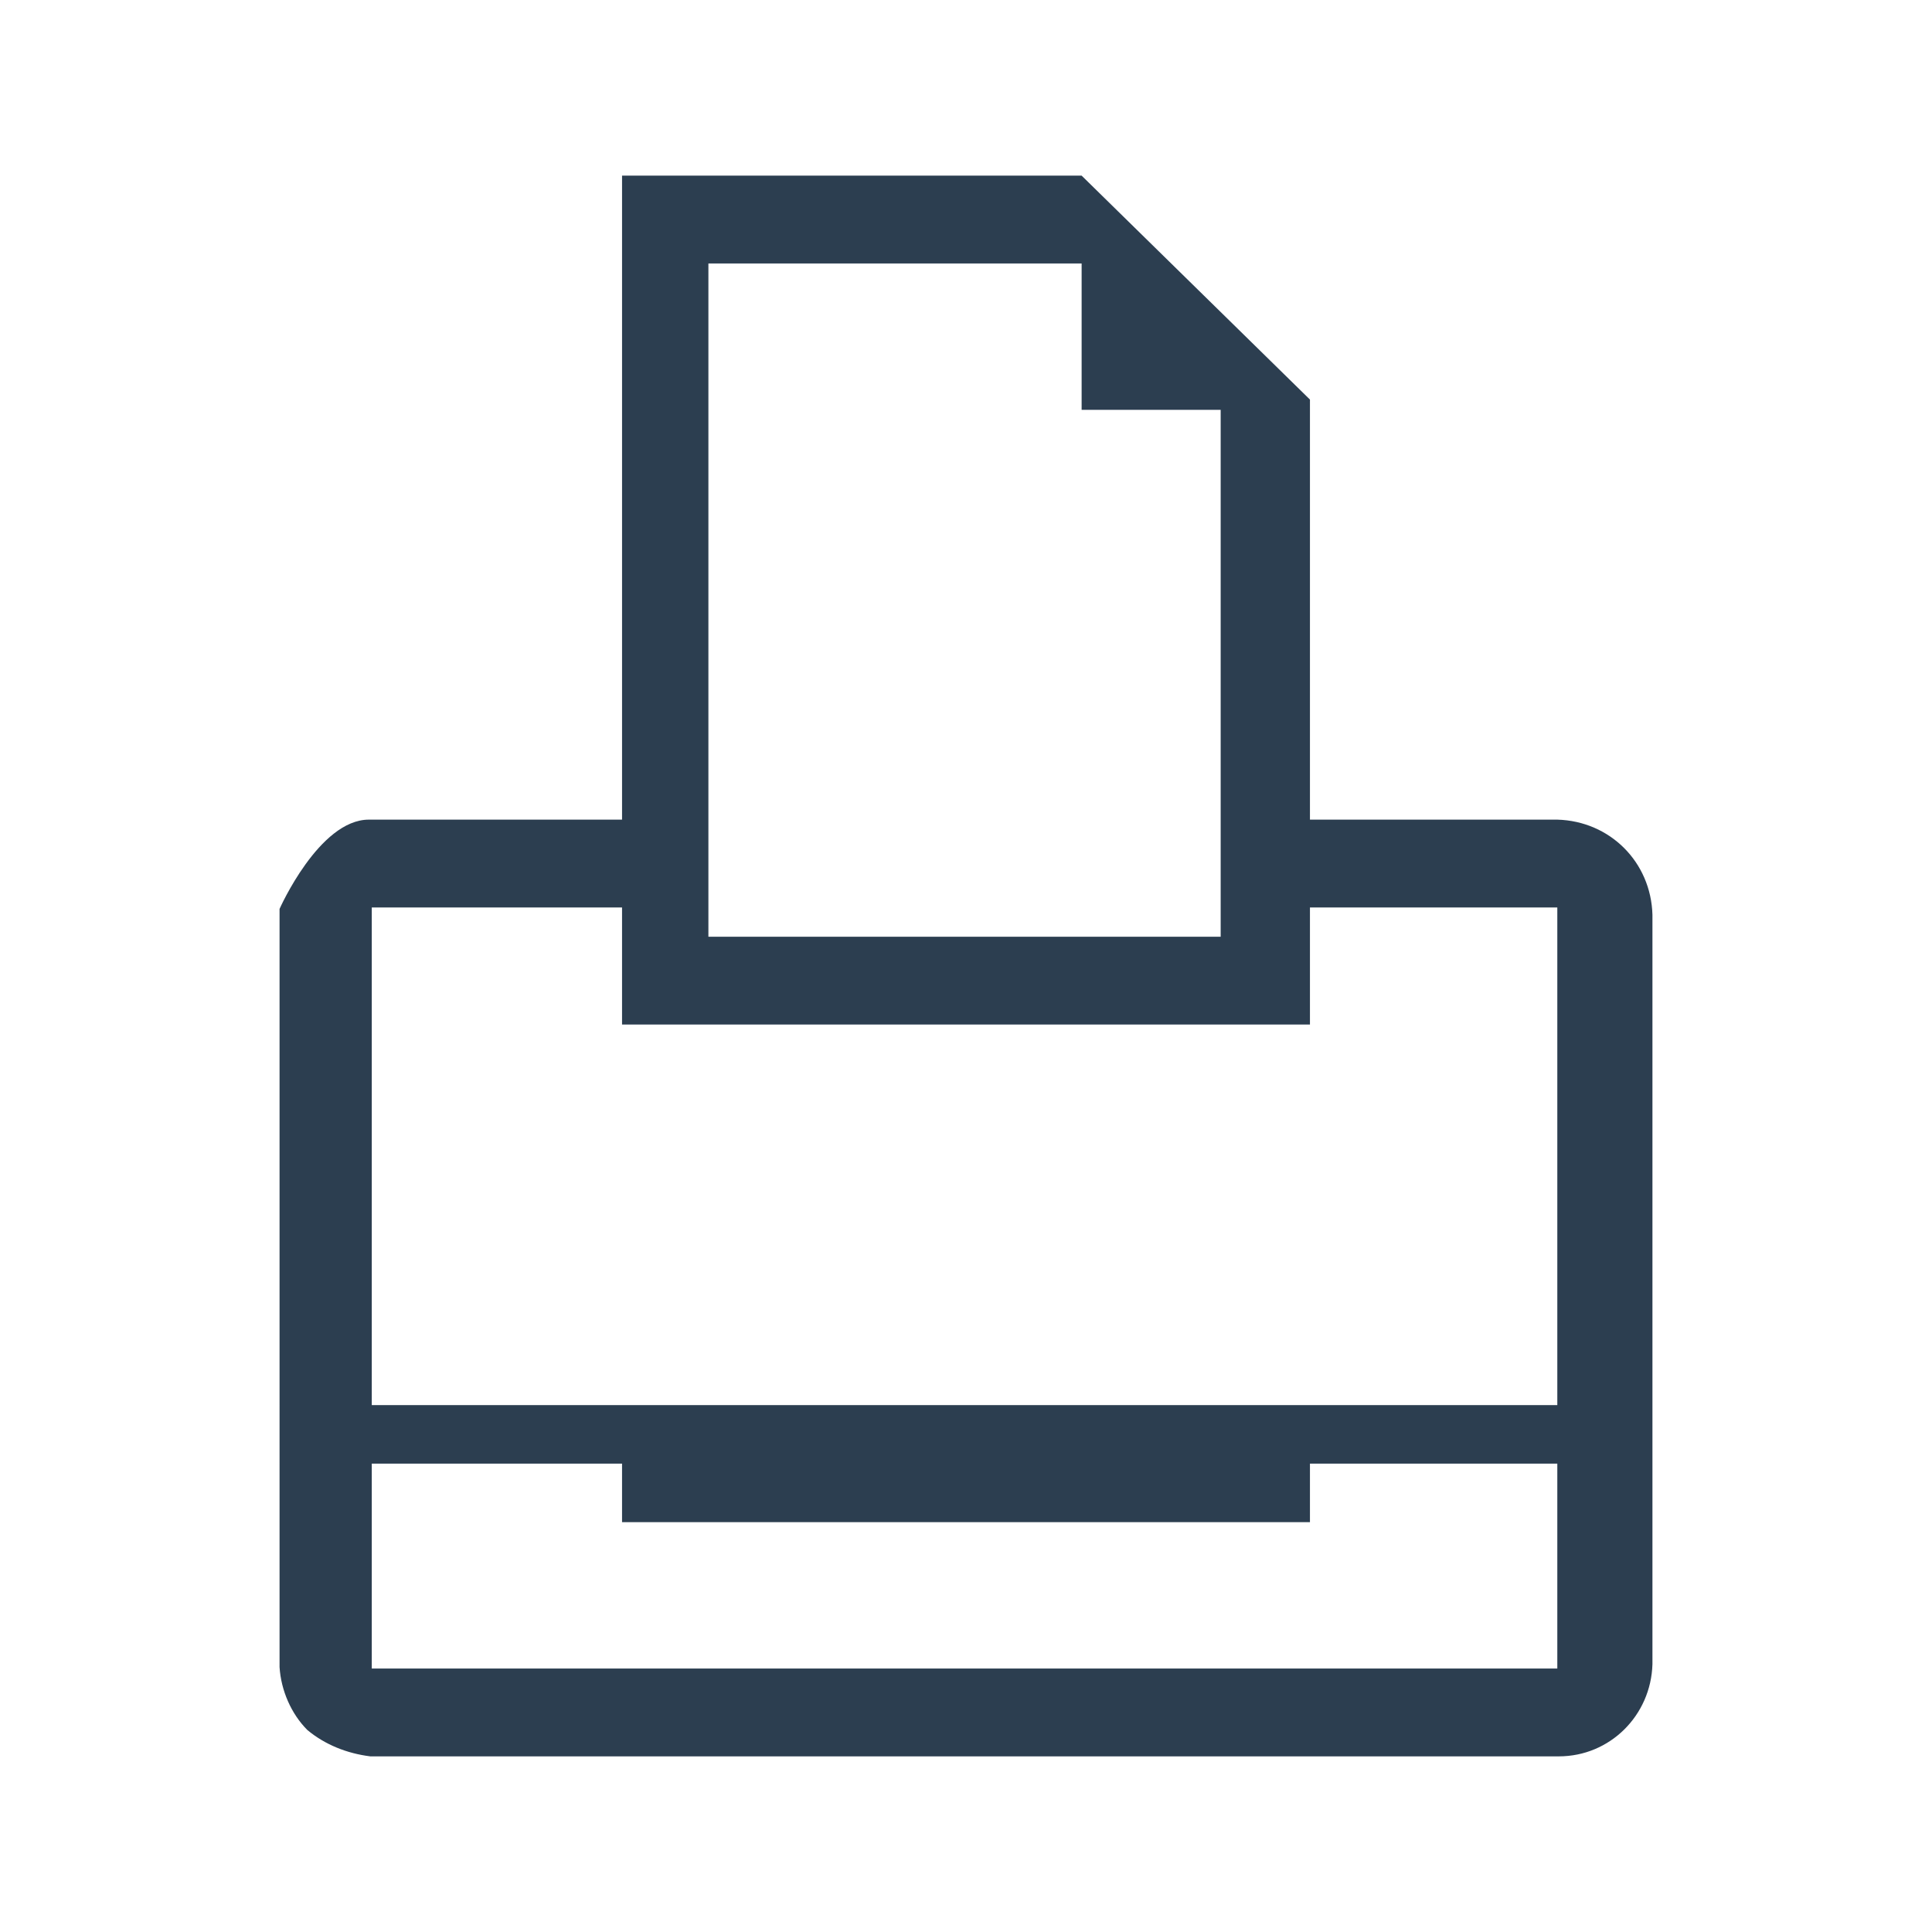 <?xml version="1.0" encoding="UTF-8"?> <!-- Generator: Adobe Illustrator 24.0.2, SVG Export Plug-In . SVG Version: 6.00 Build 0) --> <svg xmlns="http://www.w3.org/2000/svg" xmlns:xlink="http://www.w3.org/1999/xlink" version="1.1" id="Vrstva_1" x="0px" y="0px" viewBox="0 0 132 132" style="enable-background:new 0 0 132 132;" xml:space="preserve"> <style type="text/css"> .st0{fill:#2C3E50;} </style> <path class="st0" d="M25.3,120c-1.6-0.2-3.1-0.8-4.3-1.8c-1.1-1.1-1.8-2.7-1.9-4.3V62.1c0,0,2.7-6.1,6.1-6.1h17.3V12h31.4l15.6,15.3 V56h16.9c3.6,0.1,6.4,2.9,6.5,6.5v51.2c-0.1,3.5-2.9,6.3-6.4,6.3H25.3z M48.4,64h35V28h-9.5V18H48.4V64z M25.4,96h81V62H89.5v8h-47 v-8H25.4L25.4,96z M25.4,114h81v-14H89.5v4h-47v-4H25.4L25.4,114z"></path> </svg> 